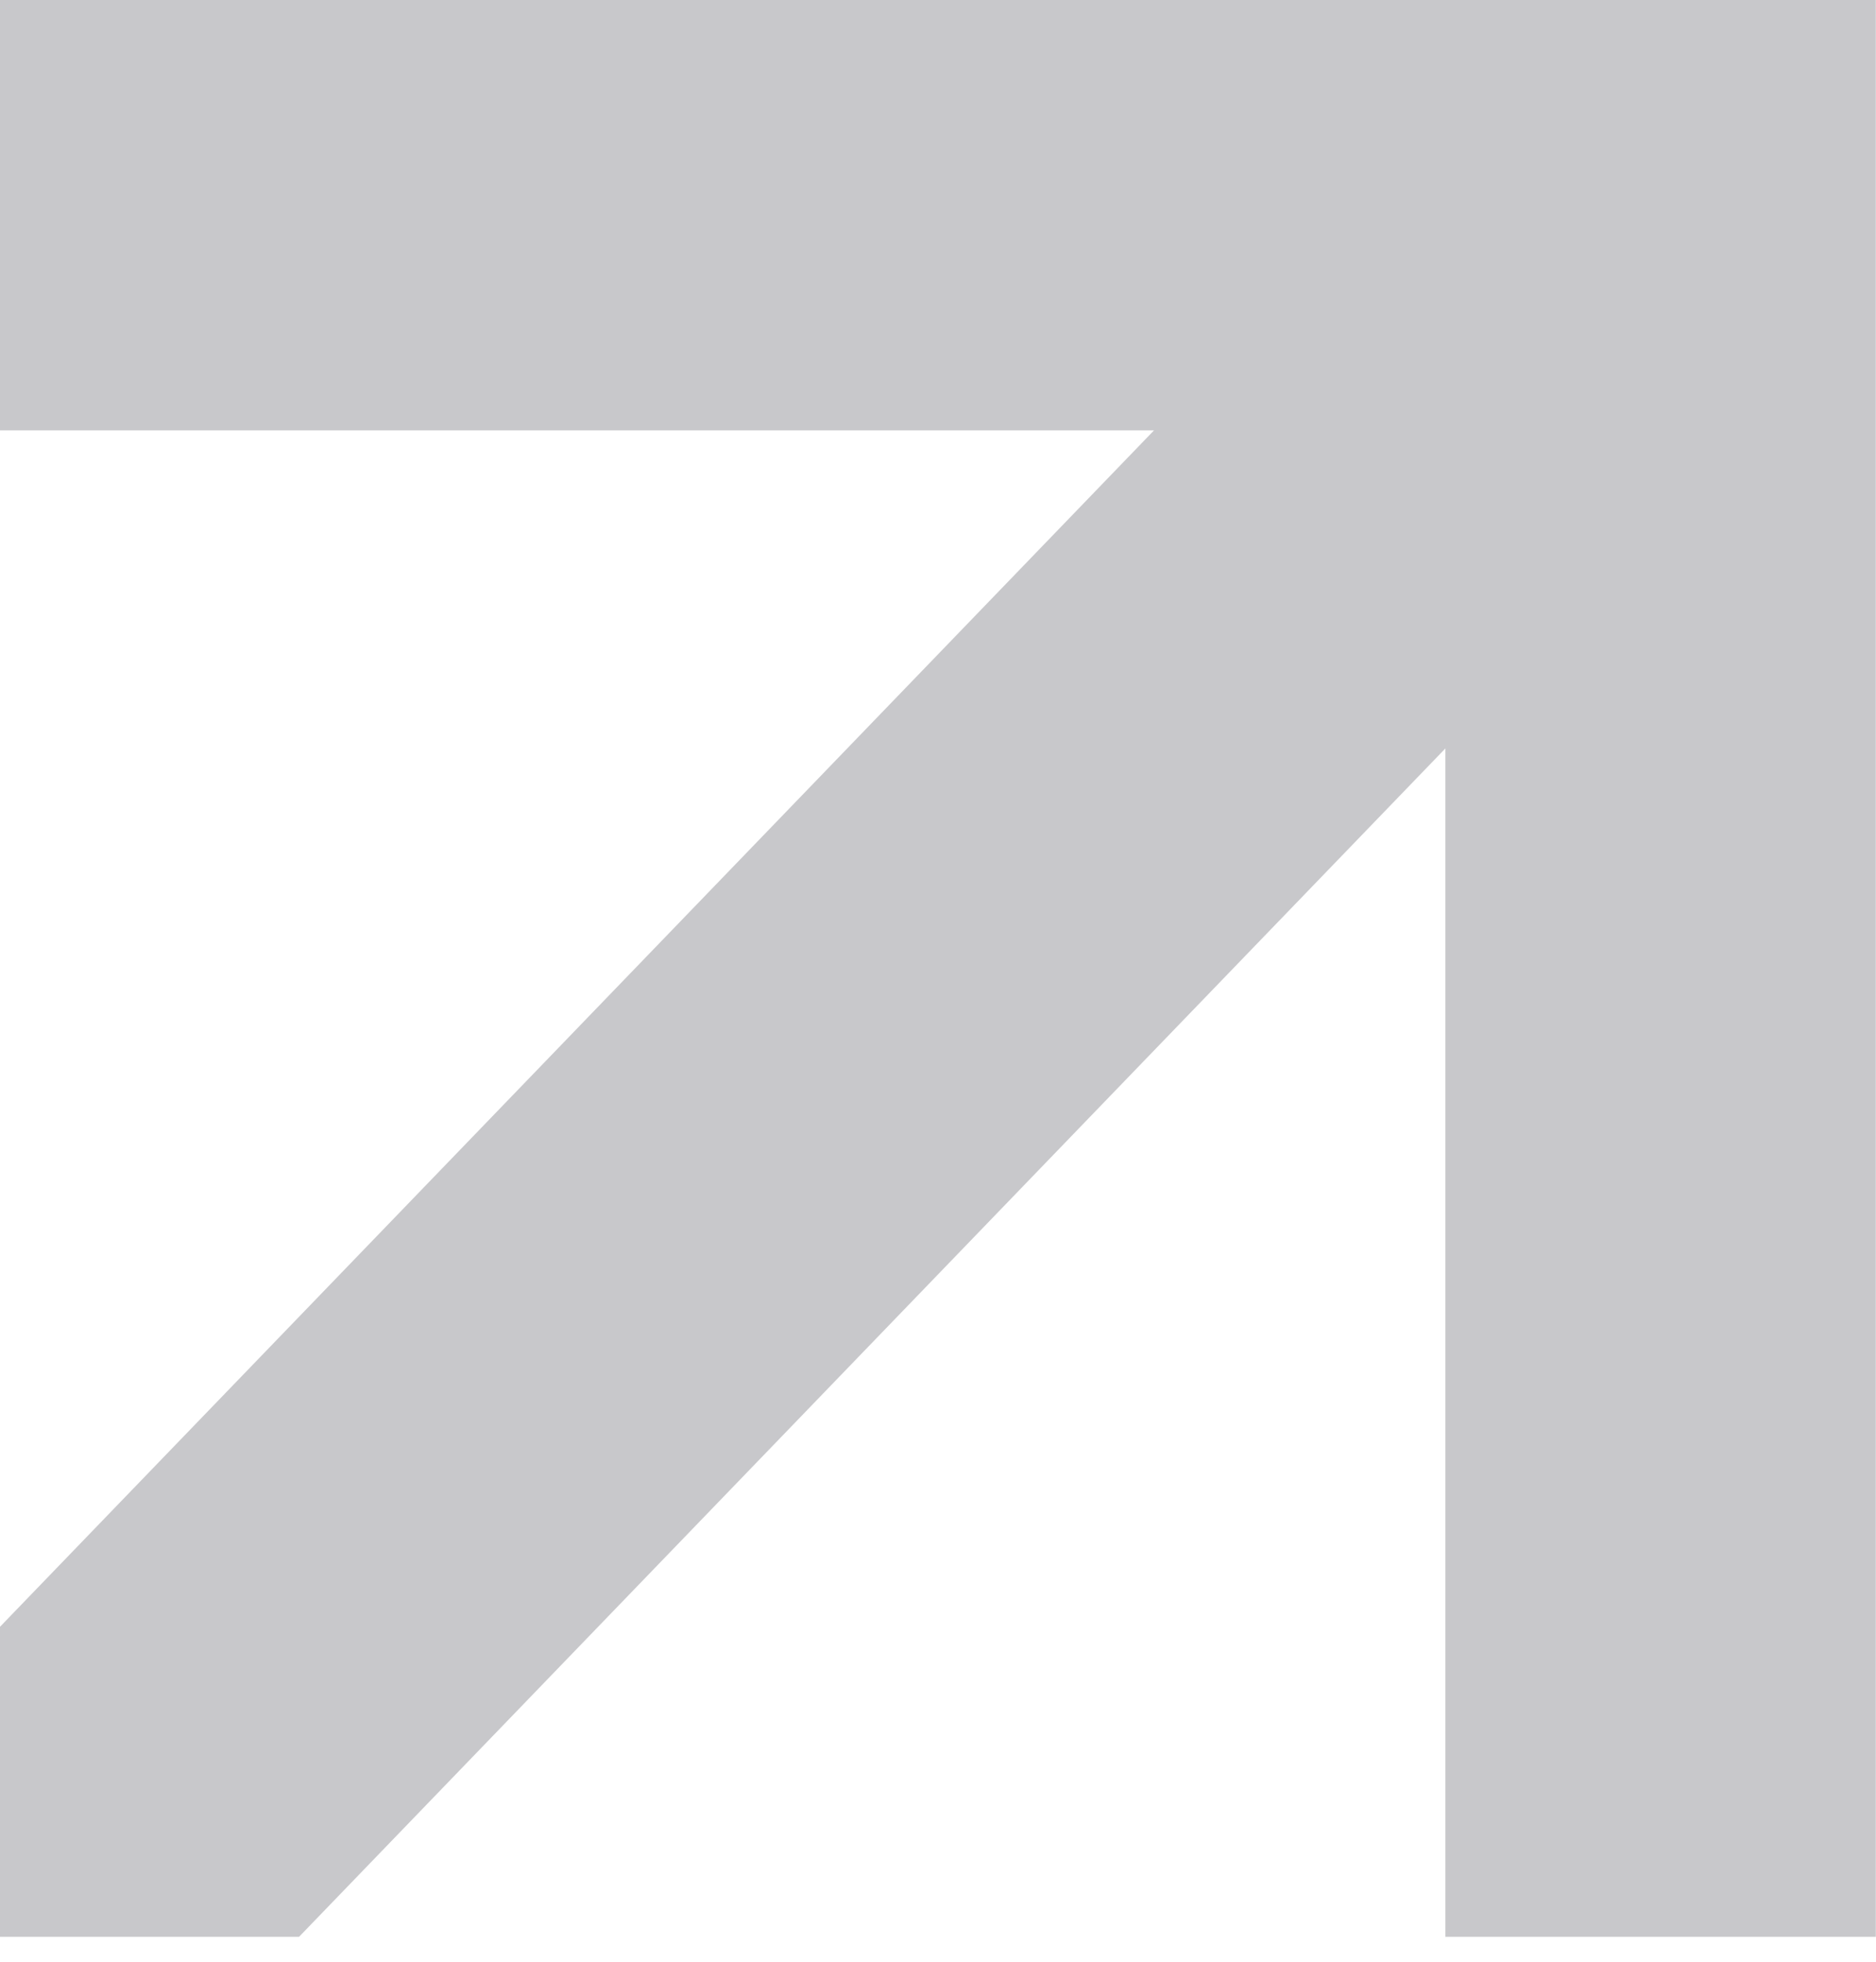 <?xml version="1.0" encoding="UTF-8"?> <svg xmlns="http://www.w3.org/2000/svg" width="22" height="23" viewBox="0 0 22 23" fill="none"> <path d="M0 0V5.046H13.533L0 19.073V22.708H3.507L16.95 8.775V22.708H21.998V0H0Z" fill="#C8C8CB"></path> </svg> 